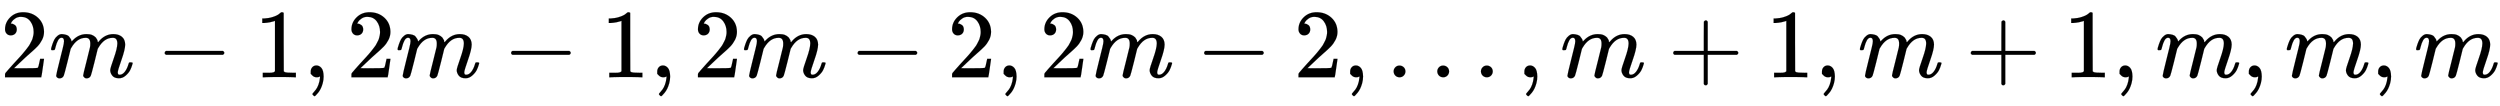 <svg xmlns:xlink="http://www.w3.org/1999/xlink" width="59.446ex" height="2.509ex" style="vertical-align: -0.671ex;" viewBox="0 -791.3 25594.8 1080.4" role="img" focusable="false" xmlns="http://www.w3.org/2000/svg" aria-labelledby="MathJax-SVG-1-Title">
<title id="MathJax-SVG-1-Title">{\displaystyle 2m-1,2m-1,2m-2,2m-2,\ldots ,m+1,m+1,m,m,m}</title>
<defs aria-hidden="true">
<path stroke-width="1" id="E1-MJMAIN-32" d="M109 429Q82 429 66 447T50 491Q50 562 103 614T235 666Q326 666 387 610T449 465Q449 422 429 383T381 315T301 241Q265 210 201 149L142 93L218 92Q375 92 385 97Q392 99 409 186V189H449V186Q448 183 436 95T421 3V0H50V19V31Q50 38 56 46T86 81Q115 113 136 137Q145 147 170 174T204 211T233 244T261 278T284 308T305 340T320 369T333 401T340 431T343 464Q343 527 309 573T212 619Q179 619 154 602T119 569T109 550Q109 549 114 549Q132 549 151 535T170 489Q170 464 154 447T109 429Z"></path>
<path stroke-width="1" id="E1-MJMATHI-6D" d="M21 287Q22 293 24 303T36 341T56 388T88 425T132 442T175 435T205 417T221 395T229 376L231 369Q231 367 232 367L243 378Q303 442 384 442Q401 442 415 440T441 433T460 423T475 411T485 398T493 385T497 373T500 364T502 357L510 367Q573 442 659 442Q713 442 746 415T780 336Q780 285 742 178T704 50Q705 36 709 31T724 26Q752 26 776 56T815 138Q818 149 821 151T837 153Q857 153 857 145Q857 144 853 130Q845 101 831 73T785 17T716 -10Q669 -10 648 17T627 73Q627 92 663 193T700 345Q700 404 656 404H651Q565 404 506 303L499 291L466 157Q433 26 428 16Q415 -11 385 -11Q372 -11 364 -4T353 8T350 18Q350 29 384 161L420 307Q423 322 423 345Q423 404 379 404H374Q288 404 229 303L222 291L189 157Q156 26 151 16Q138 -11 108 -11Q95 -11 87 -5T76 7T74 17Q74 30 112 181Q151 335 151 342Q154 357 154 369Q154 405 129 405Q107 405 92 377T69 316T57 280Q55 278 41 278H27Q21 284 21 287Z"></path>
<path stroke-width="1" id="E1-MJMAIN-2212" d="M84 237T84 250T98 270H679Q694 262 694 250T679 230H98Q84 237 84 250Z"></path>
<path stroke-width="1" id="E1-MJMAIN-31" d="M213 578L200 573Q186 568 160 563T102 556H83V602H102Q149 604 189 617T245 641T273 663Q275 666 285 666Q294 666 302 660V361L303 61Q310 54 315 52T339 48T401 46H427V0H416Q395 3 257 3Q121 3 100 0H88V46H114Q136 46 152 46T177 47T193 50T201 52T207 57T213 61V578Z"></path>
<path stroke-width="1" id="E1-MJMAIN-2C" d="M78 35T78 60T94 103T137 121Q165 121 187 96T210 8Q210 -27 201 -60T180 -117T154 -158T130 -185T117 -194Q113 -194 104 -185T95 -172Q95 -168 106 -156T131 -126T157 -76T173 -3V9L172 8Q170 7 167 6T161 3T152 1T140 0Q113 0 96 17Z"></path>
<path stroke-width="1" id="E1-MJMAIN-2026" d="M78 60Q78 84 95 102T138 120Q162 120 180 104T199 61Q199 36 182 18T139 0T96 17T78 60ZM525 60Q525 84 542 102T585 120Q609 120 627 104T646 61Q646 36 629 18T586 0T543 17T525 60ZM972 60Q972 84 989 102T1032 120Q1056 120 1074 104T1093 61Q1093 36 1076 18T1033 0T990 17T972 60Z"></path>
<path stroke-width="1" id="E1-MJMAIN-2B" d="M56 237T56 250T70 270H369V420L370 570Q380 583 389 583Q402 583 409 568V270H707Q722 262 722 250T707 230H409V-68Q401 -82 391 -82H389H387Q375 -82 369 -68V230H70Q56 237 56 250Z"></path>
</defs>
<g stroke="currentColor" fill="currentColor" stroke-width="0" transform="matrix(1 0 0 -1 0 0)" aria-hidden="true">
 <use xlink:href="#E1-MJMAIN-32" x="0" y="0"></use>
 <use xlink:href="#E1-MJMATHI-6D" x="500" y="0"></use>
 <use xlink:href="#E1-MJMAIN-2212" x="1601" y="0"></use>
 <use xlink:href="#E1-MJMAIN-31" x="2601" y="0"></use>
 <use xlink:href="#E1-MJMAIN-2C" x="3102" y="0"></use>
 <use xlink:href="#E1-MJMAIN-32" x="3547" y="0"></use>
 <use xlink:href="#E1-MJMATHI-6D" x="4048" y="0"></use>
 <use xlink:href="#E1-MJMAIN-2212" x="5148" y="0"></use>
 <use xlink:href="#E1-MJMAIN-31" x="6149" y="0"></use>
 <use xlink:href="#E1-MJMAIN-2C" x="6650" y="0"></use>
 <use xlink:href="#E1-MJMAIN-32" x="7095" y="0"></use>
 <use xlink:href="#E1-MJMATHI-6D" x="7595" y="0"></use>
 <use xlink:href="#E1-MJMAIN-2212" x="8696" y="0"></use>
 <use xlink:href="#E1-MJMAIN-32" x="9697" y="0"></use>
 <use xlink:href="#E1-MJMAIN-2C" x="10197" y="0"></use>
 <use xlink:href="#E1-MJMAIN-32" x="10642" y="0"></use>
 <use xlink:href="#E1-MJMATHI-6D" x="11143" y="0"></use>
 <use xlink:href="#E1-MJMAIN-2212" x="12244" y="0"></use>
 <use xlink:href="#E1-MJMAIN-32" x="13244" y="0"></use>
 <use xlink:href="#E1-MJMAIN-2C" x="13745" y="0"></use>
 <use xlink:href="#E1-MJMAIN-2026" x="14190" y="0"></use>
 <use xlink:href="#E1-MJMAIN-2C" x="15529" y="0"></use>
 <use xlink:href="#E1-MJMATHI-6D" x="15974" y="0"></use>
 <use xlink:href="#E1-MJMAIN-2B" x="17075" y="0"></use>
 <use xlink:href="#E1-MJMAIN-31" x="18076" y="0"></use>
 <use xlink:href="#E1-MJMAIN-2C" x="18576" y="0"></use>
 <use xlink:href="#E1-MJMATHI-6D" x="19021" y="0"></use>
 <use xlink:href="#E1-MJMAIN-2B" x="20122" y="0"></use>
 <use xlink:href="#E1-MJMAIN-31" x="21123" y="0"></use>
 <use xlink:href="#E1-MJMAIN-2C" x="21623" y="0"></use>
 <use xlink:href="#E1-MJMATHI-6D" x="22069" y="0"></use>
 <use xlink:href="#E1-MJMAIN-2C" x="22947" y="0"></use>
 <use xlink:href="#E1-MJMATHI-6D" x="23392" y="0"></use>
 <use xlink:href="#E1-MJMAIN-2C" x="24271" y="0"></use>
 <use xlink:href="#E1-MJMATHI-6D" x="24716" y="0"></use>
</g>
</svg>